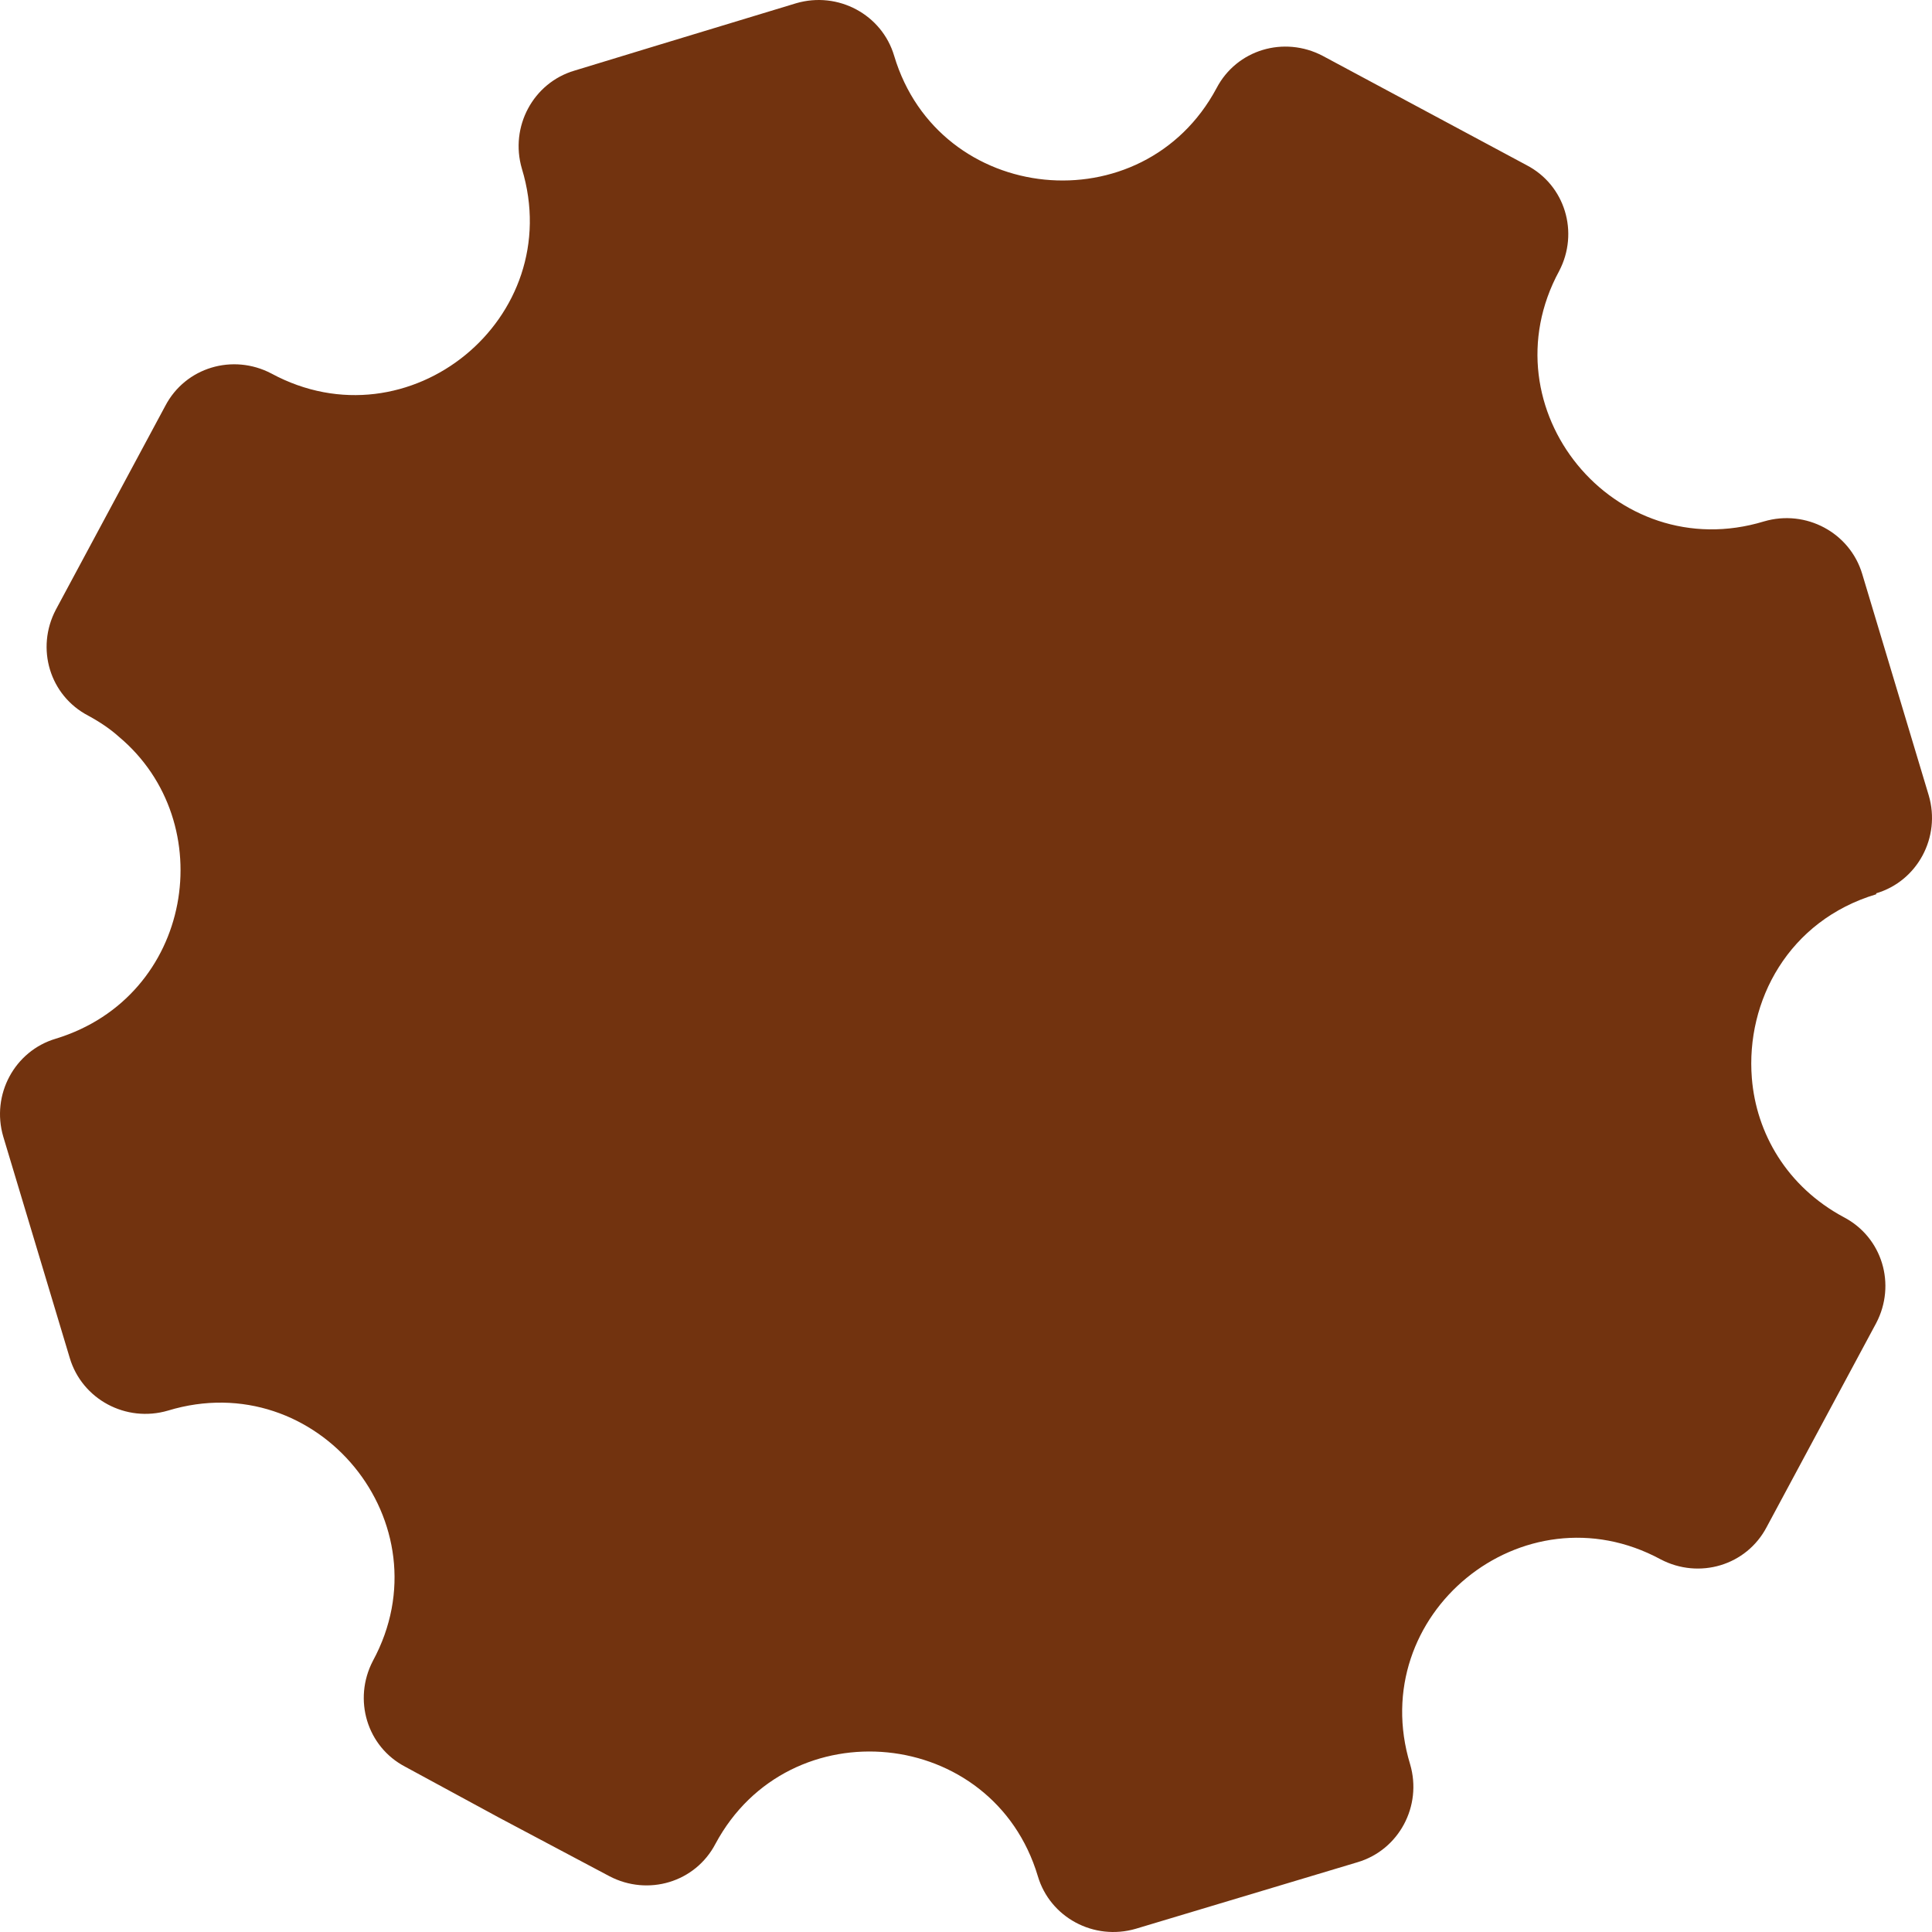 <svg width="16" height="16" viewBox="0 0 16 16" fill="none" xmlns="http://www.w3.org/2000/svg">
<g clip-path="url(#clip0_178_4758)">
<path d="M15.538 7.398C15.879 7.297 16.075 6.934 15.973 6.587L15.422 4.753C15.32 4.412 14.957 4.216 14.609 4.318C13.369 4.695 12.295 3.383 12.912 2.245C13.079 1.926 12.962 1.534 12.643 1.368L10.953 0.462C10.633 0.295 10.242 0.411 10.075 0.73C9.466 1.868 7.775 1.701 7.405 0.462C7.304 0.121 6.941 -0.075 6.593 0.027L5.446 0.375L4.757 0.585C4.416 0.686 4.22 1.049 4.322 1.397C4.699 2.636 3.386 3.709 2.247 3.093C1.928 2.926 1.536 3.042 1.369 3.361L0.462 5.05C0.295 5.369 0.411 5.76 0.731 5.927C0.825 5.978 0.912 6.036 0.984 6.101C1.833 6.811 1.601 8.254 0.462 8.602C0.121 8.703 -0.075 9.066 0.027 9.413L0.578 11.247C0.68 11.588 1.043 11.784 1.391 11.682C2.631 11.305 3.705 12.617 3.088 13.755C2.922 14.074 3.038 14.466 3.357 14.632L4.133 15.053L5.047 15.538C5.366 15.705 5.758 15.589 5.925 15.27C6.535 14.132 8.225 14.299 8.595 15.538C8.696 15.879 9.059 16.075 9.407 15.973L11.243 15.422C11.584 15.321 11.78 14.958 11.678 14.611C11.301 13.371 12.614 12.298 13.753 12.914C14.072 13.081 14.464 12.965 14.631 12.646L15.538 10.957C15.705 10.638 15.589 10.247 15.269 10.08C14.798 9.827 14.544 9.384 14.508 8.928C14.457 8.29 14.812 7.623 15.538 7.406V7.398Z" fill="#72330F"/>
</g>
<defs>
<clipPath id="clip0_178_4758">
<rect width="16" height="16" fill="white"/>
</clipPath>
</defs>
</svg>

